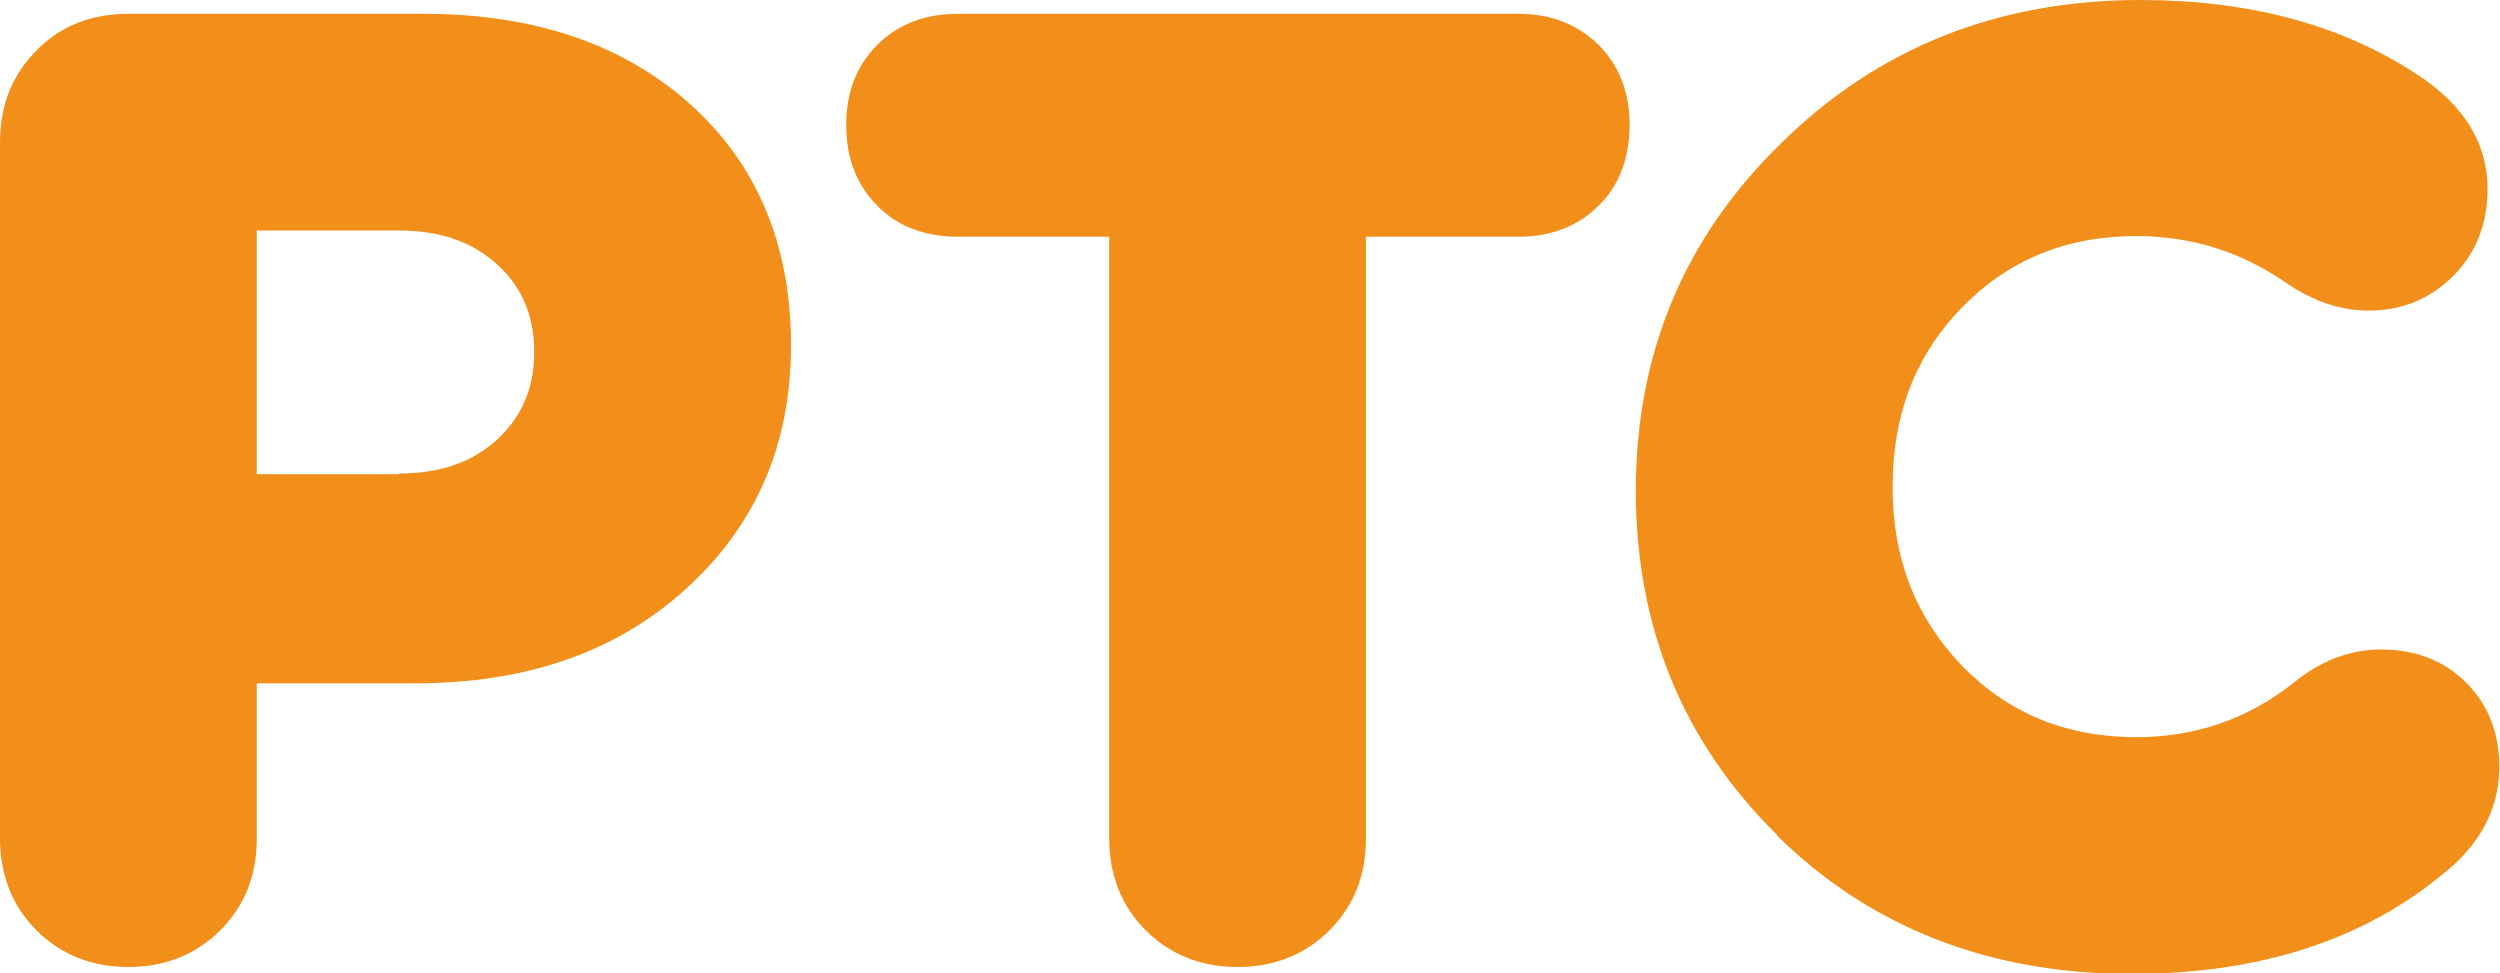 <?xml version="1.0" encoding="UTF-8"?>
<svg id="Layer_2" data-name="Layer 2" xmlns="http://www.w3.org/2000/svg" viewBox="0 0 36.22 14.1">
  <defs>
    <style>
      .cls-1 {
        fill: #f28f1a;
      }
    </style>
  </defs>
  <g id="Vrstva_1" data-name="Vrstva 1">
    <g>
      <path class="cls-1" d="m6.13.2c1.61,0,2.9.44,3.87,1.31s1.46,2.04,1.46,3.49-.51,2.61-1.52,3.53-2.32,1.37-3.93,1.37h-2.29v2.25c0,.54-.18.98-.53,1.33s-.8.53-1.33.53-.98-.18-1.33-.53-.53-.8-.53-1.33V2.06c0-.54.18-.98.53-1.33C.88.37,1.33.2,1.86.2h4.27Zm-.35,6.66c.59,0,1.06-.16,1.42-.49s.54-.75.54-1.27-.18-.95-.54-1.27c-.36-.33-.83-.49-1.42-.49h-2.06v3.53h2.06Z"/>
      <path class="cls-1" d="m22,.2c.47,0,.85.15,1.16.45.3.3.45.69.45,1.16s-.15.88-.45,1.17c-.3.3-.69.45-1.16.45h-2.21v8.72c0,.54-.18.98-.53,1.33s-.8.53-1.33.53-.98-.18-1.33-.53-.53-.8-.53-1.33V3.43h-2.19c-.48,0-.88-.15-1.17-.45-.3-.3-.45-.69-.45-1.17s.15-.86.45-1.16.69-.45,1.17-.45h8.13Z"/>
      <path class="cls-1" d="m25.75,12.1c-1.36-1.34-2.05-3-2.05-4.99s.7-3.67,2.11-5.04c1.4-1.38,3.14-2.07,5.2-2.07,1.58,0,2.92.36,4.01,1.08.68.44,1.02,1,1.02,1.66,0,.51-.17.93-.5,1.26s-.74.5-1.22.5c-.42,0-.82-.14-1.21-.41-.64-.44-1.36-.67-2.16-.67-1.02,0-1.86.35-2.53,1.04-.67.69-1,1.55-1,2.59s.33,1.89,1,2.59c.67.69,1.51,1.04,2.53,1.04.85,0,1.61-.26,2.27-.78.4-.33.83-.49,1.27-.49.51,0,.92.16,1.24.48s.48.73.48,1.22c0,.54-.22,1.01-.65,1.41-1.19,1.06-2.75,1.59-4.68,1.59-2.06,0-3.78-.67-5.14-2.01Z"/>
    </g>
  </g>
</svg>